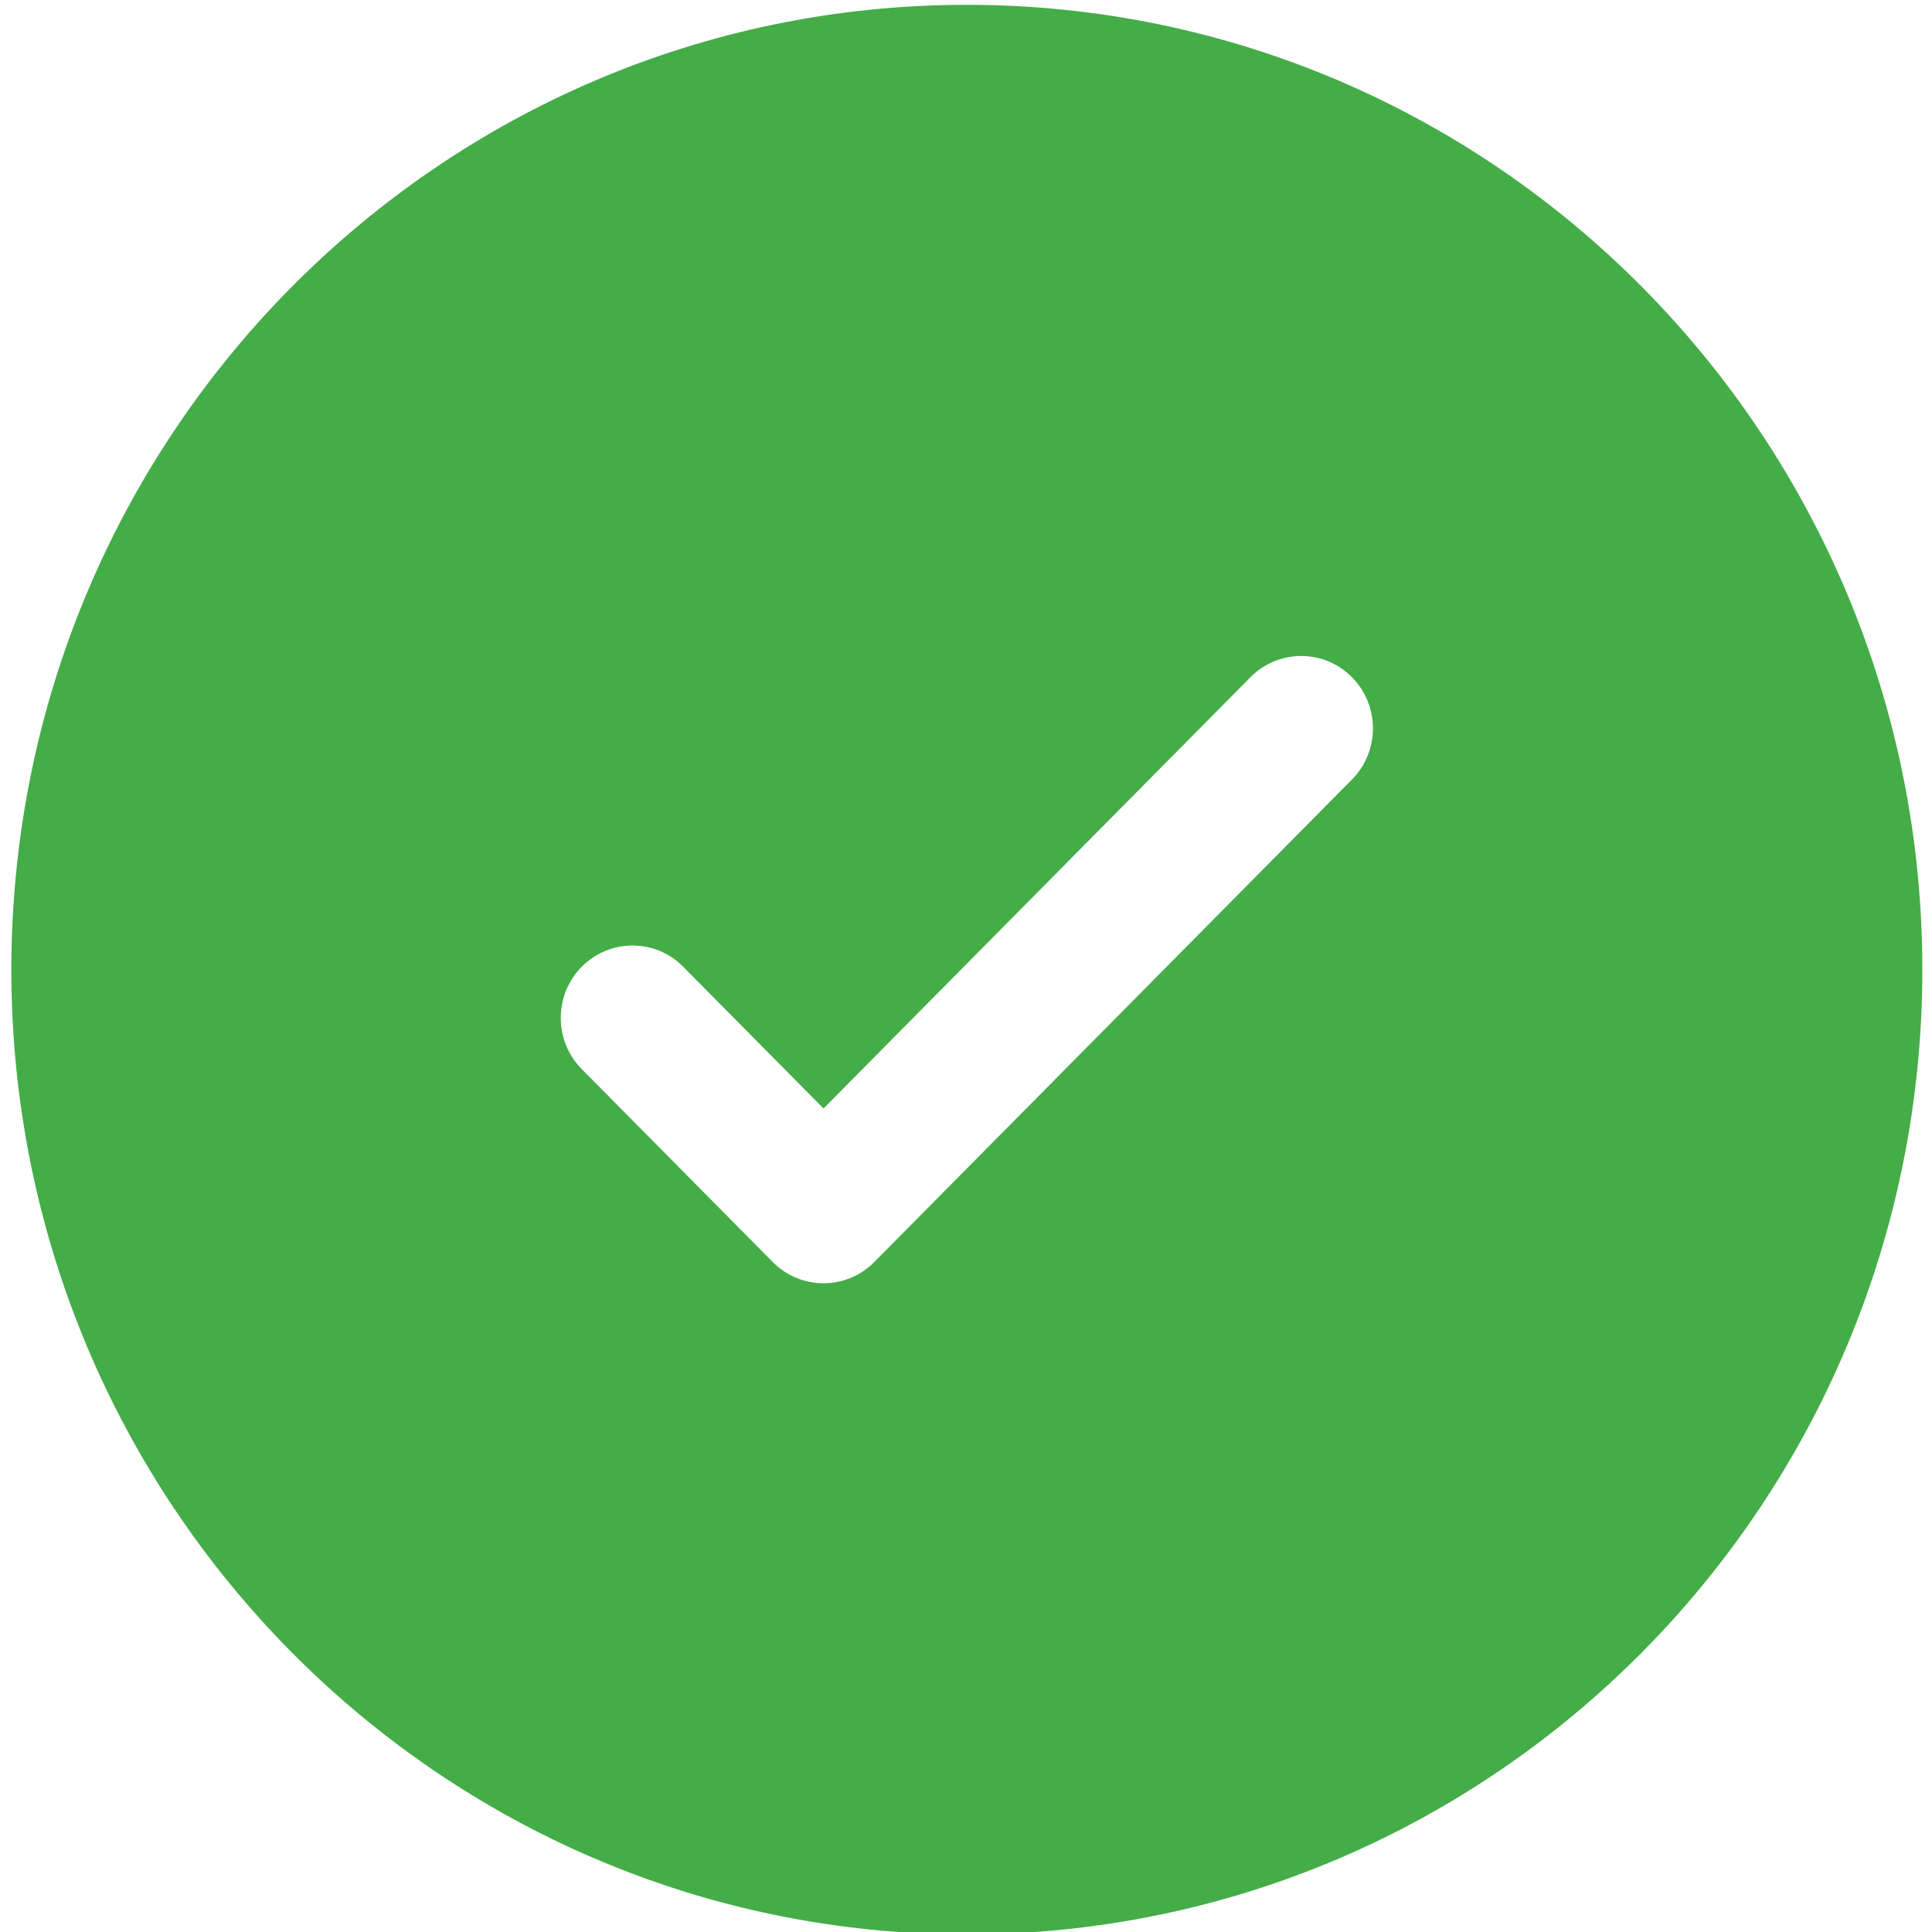 <?xml version="1.0" encoding="UTF-8"?> <svg xmlns="http://www.w3.org/2000/svg" xmlns:xlink="http://www.w3.org/1999/xlink" version="1.1" id="Laag_1" x="0px" y="0px" viewBox="0 0 800 800" style="enable-background:new 0 0 800 800;" xml:space="preserve"> <style type="text/css"> .st0{fill-rule:evenodd;clip-rule:evenodd;fill:#44AD48;} </style> <path class="st0" d="M796,401.5C796,622.1,618.9,801,400.3,801C181.8,801,4.7,622.1,4.7,401.5C4.7,180.9,181.8,2,400.3,2 C618.9,2,796,180.9,796,401.5z M559.8,280.4c11.6,11.7,11.6,30.7,0,42.4L362,522.6c-11.6,11.7-30.4,11.7-42,0l-79.1-79.9 c-11.6-11.7-11.6-30.7,0-42.4c11.6-11.7,30.4-11.7,42,0L341,459l88.4-89.3l88.4-89.3C529.4,268.7,548.2,268.7,559.8,280.4z"></path> </svg> 
